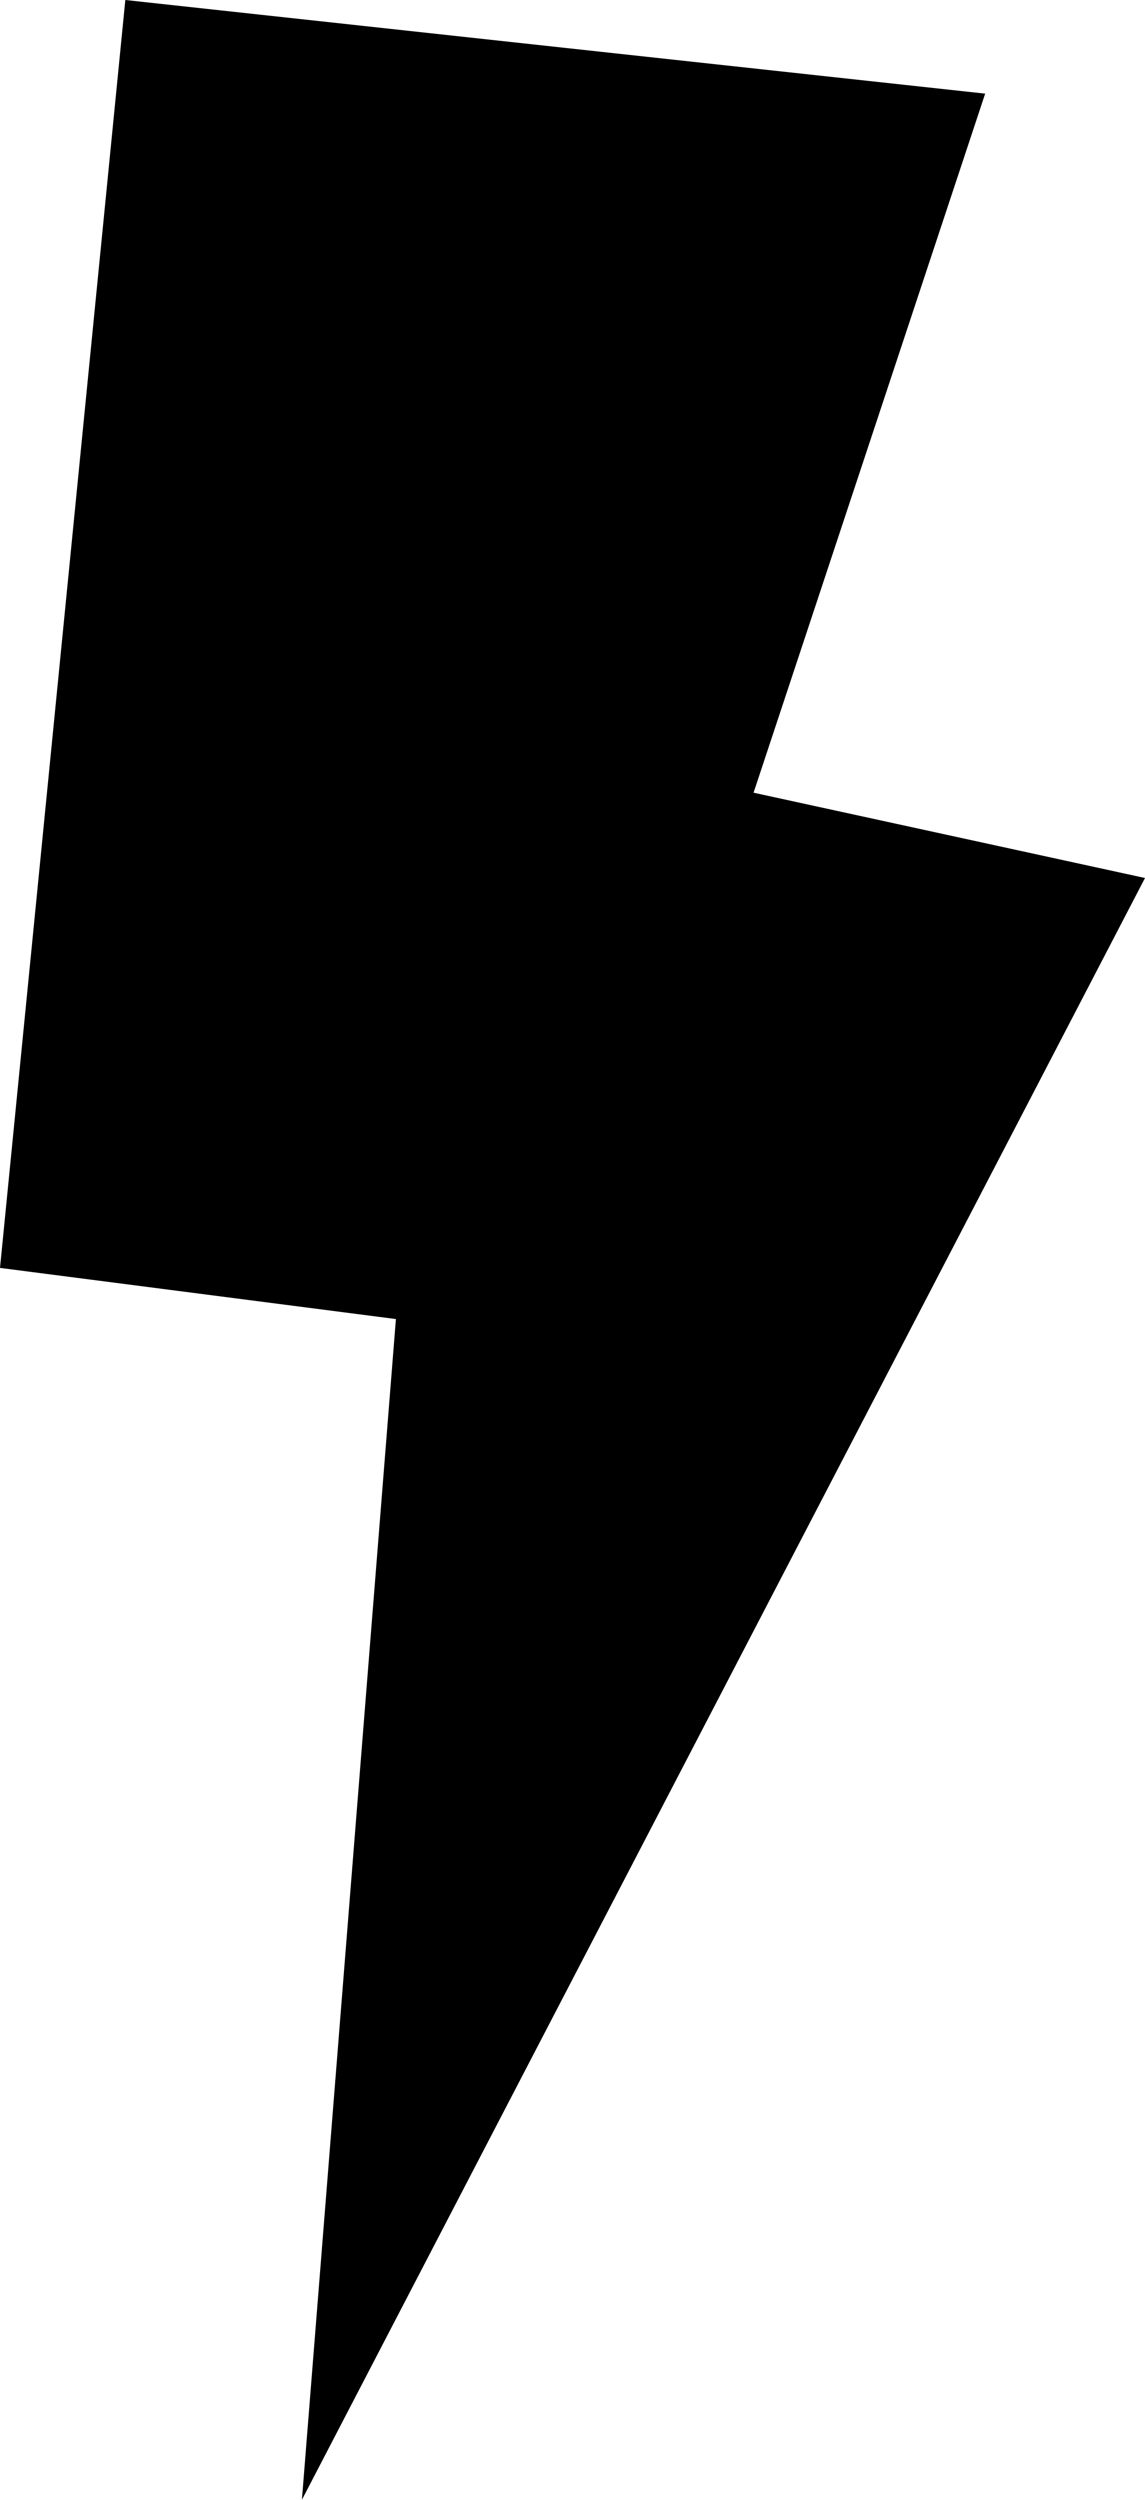 <?xml version="1.0" encoding="UTF-8"?> <svg xmlns="http://www.w3.org/2000/svg" width="22" height="48" viewBox="0 0 22 48" fill="none"> <path fill-rule="evenodd" clip-rule="evenodd" d="M5.801 48L7.607 25.328L0 24.346L2.408 0L18.929 1.798L14.479 15.221L22 16.859L5.801 48Z" fill="black"></path> </svg> 